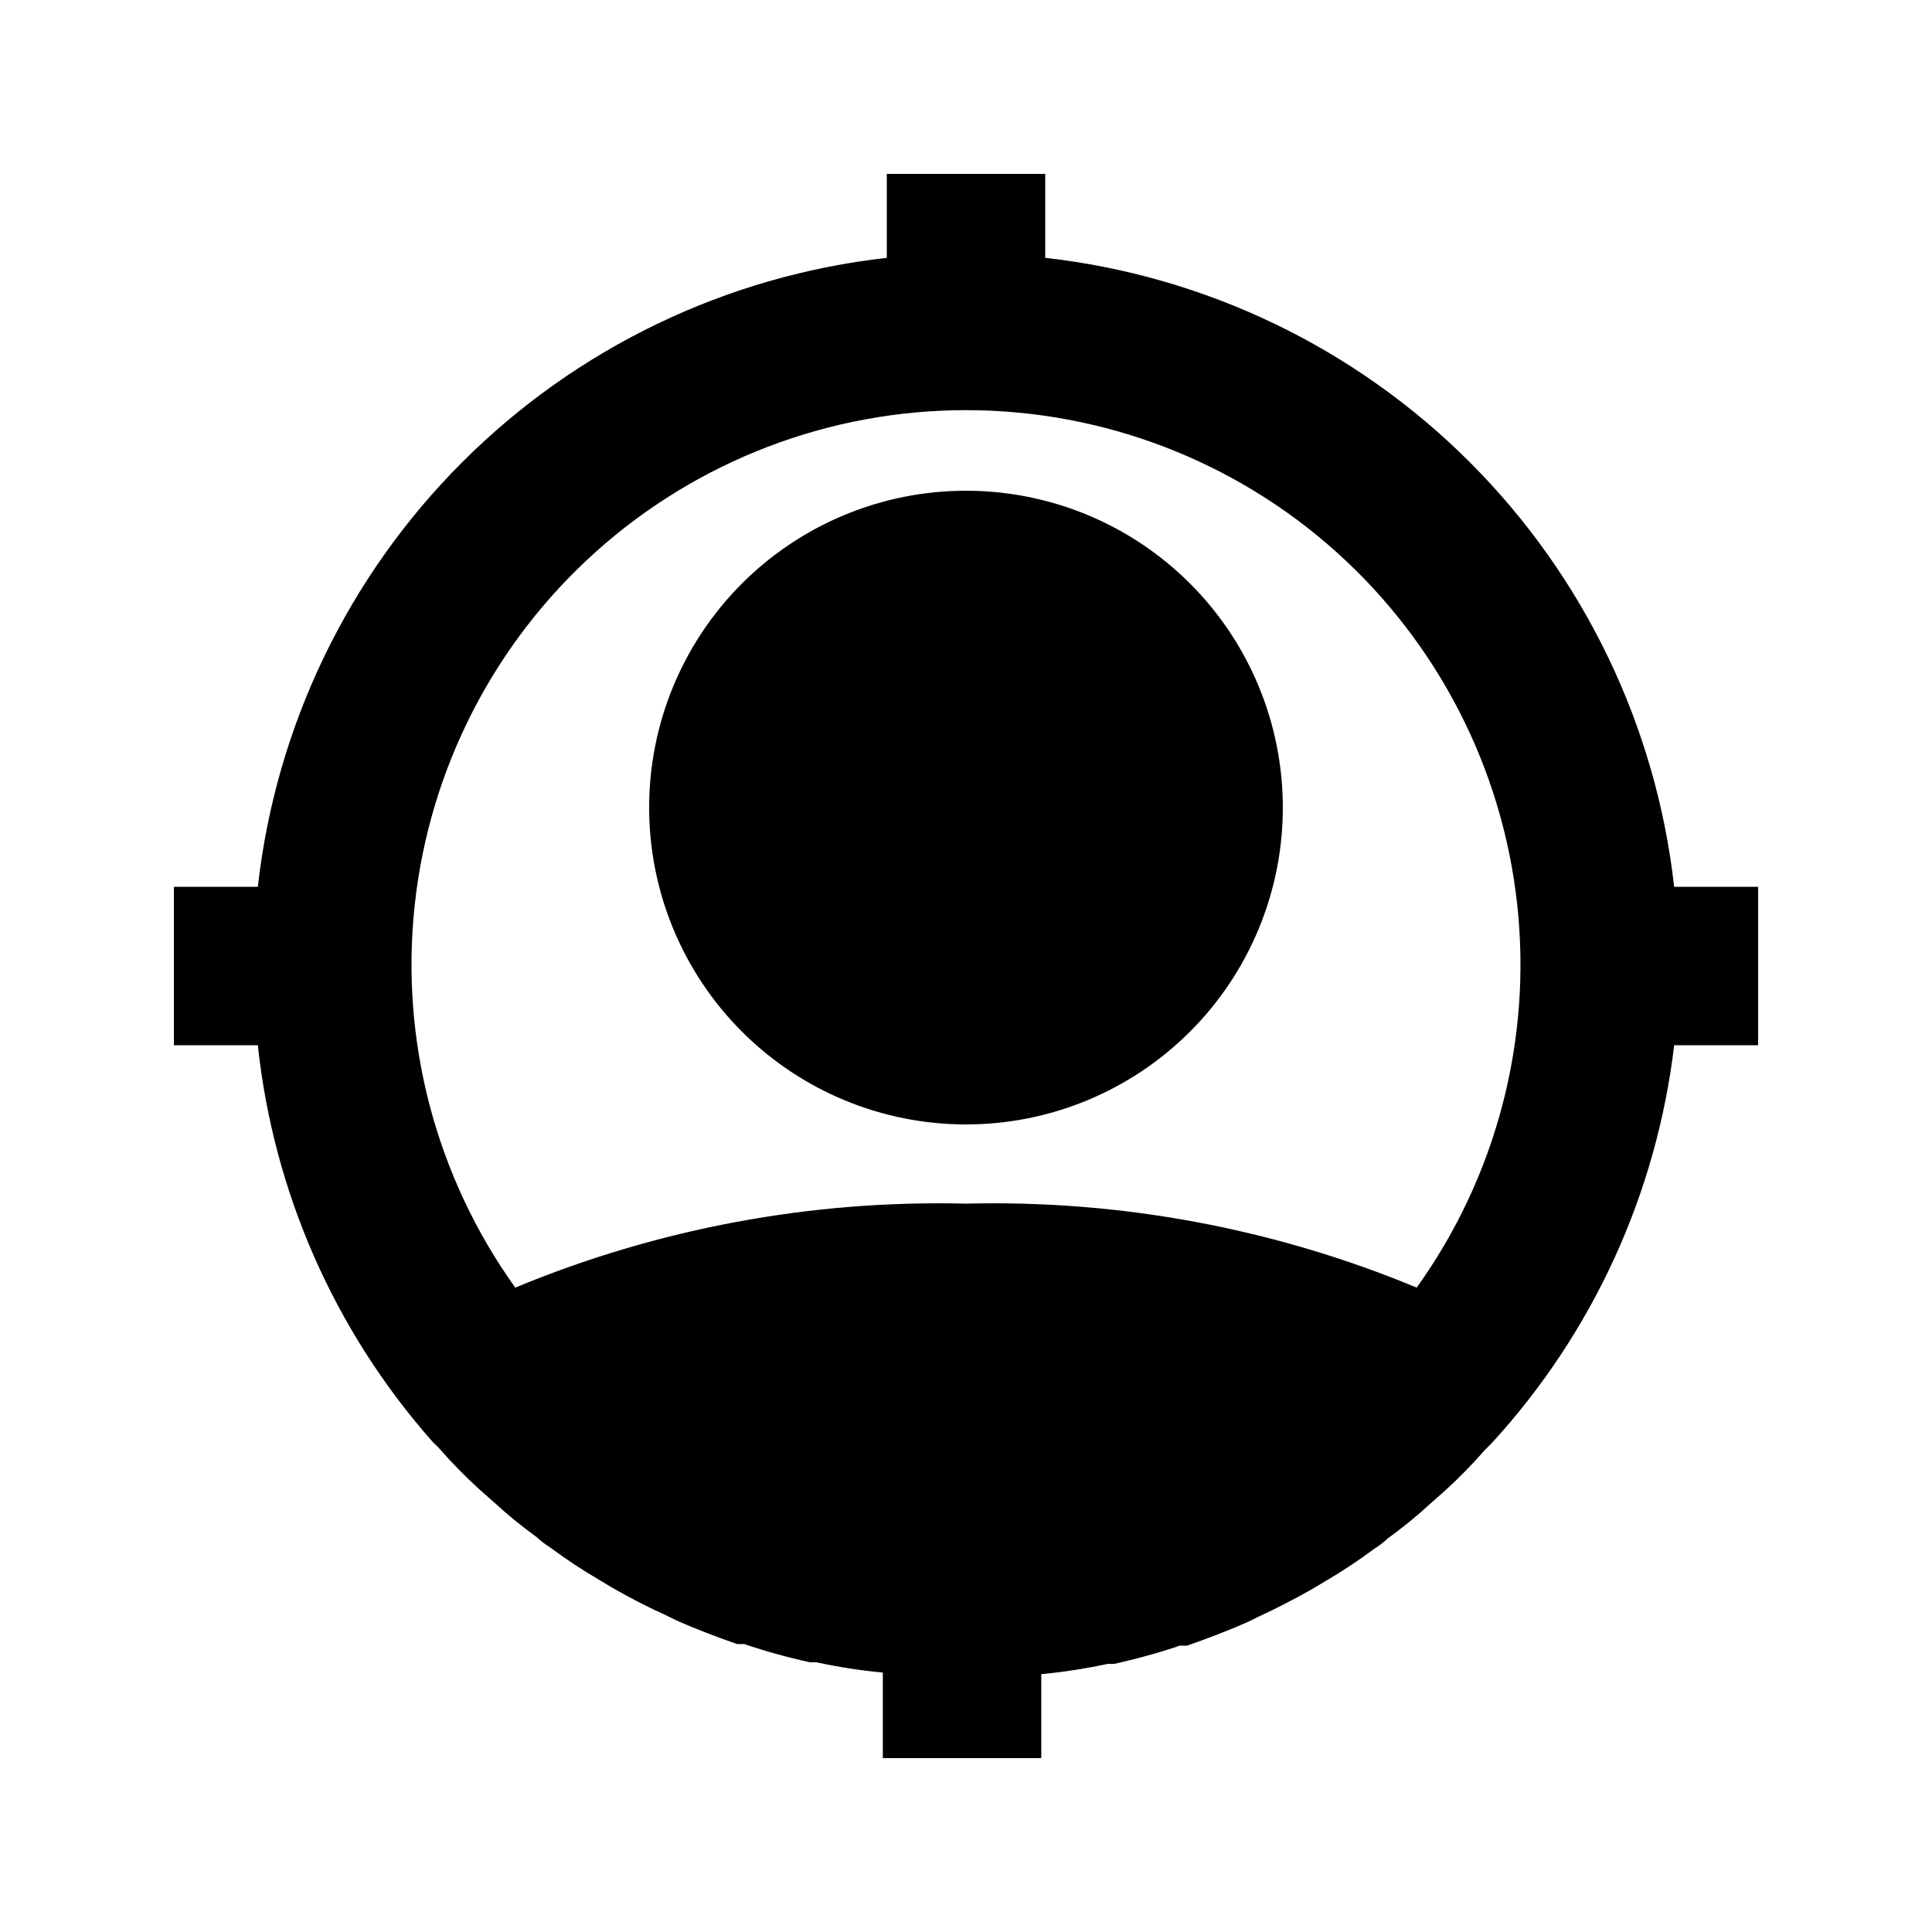 <?xml version="1.0" encoding="UTF-8"?>
<!-- Uploaded to: ICON Repo, www.iconrepo.com, Generator: ICON Repo Mixer Tools -->
<svg fill="#000000" width="800px" height="800px" version="1.1" viewBox="144 144 512 512" xmlns="http://www.w3.org/2000/svg">
 <path d="m587.67 379.01c-4.777-42.562-23.875-82.238-54.156-112.52-30.285-30.285-69.961-49.383-112.52-54.16v-22.25h-41.984v22.25c-42.562 4.777-82.238 23.875-112.52 54.16-30.285 30.281-49.383 69.957-54.16 112.52h-22.25v41.984h22.25c4.148 38.926 20.289 75.602 46.184 104.96l1.891 1.891c3.352 3.844 6.926 7.488 10.703 10.918l3.57 3.148c3.66 3.371 7.516 6.527 11.547 9.445 1.098 1.023 2.293 1.938 3.566 2.731 4.176 3.109 8.52 5.981 13.016 8.605l3.148 1.891c4.766 2.766 9.672 5.289 14.695 7.555l2.519 1.258c5.246 2.309 10.707 4.41 16.164 6.297h1.891v0.004c5.715 1.926 11.531 3.539 17.422 4.828h1.68c5.82 1.246 11.707 2.16 17.633 2.727v22.672h41.984v-22.25c5.926-0.57 11.812-1.48 17.633-2.731h1.68c5.891-1.289 11.707-2.898 17.422-4.828h1.891c5.457-1.891 10.914-3.988 16.164-6.297l2.519-1.258c5.039-2.309 9.867-4.828 14.695-7.559l3.148-1.891c4.496-2.621 8.84-5.496 13.016-8.605 1.273-0.789 2.469-1.703 3.566-2.731 4.031-2.918 7.887-6.07 11.547-9.445l3.57-3.148h-0.004c3.777-3.426 7.356-7.074 10.707-10.914l1.891-1.891c26.738-29.199 43.625-66.062 48.281-105.38h22.25v-41.984zm-68.223 106.22h-0.004c-37.816-15.699-78.508-23.277-119.44-22.25-40.934-1.027-81.629 6.551-119.45 22.25-21.086-29.426-30.57-65.602-26.629-101.59 3.945-35.984 21.031-69.25 47.988-93.414 26.953-24.168 61.883-37.531 98.086-37.531 36.199 0 71.129 13.363 98.086 37.531 26.953 24.164 44.043 57.43 47.984 93.414 3.941 35.988-5.539 72.164-26.629 101.59zm-119.45-211.18c-22.27 0-43.629 8.848-59.375 24.594-15.75 15.746-24.594 37.105-24.594 59.375s8.844 43.625 24.594 59.375c15.746 15.746 37.105 24.594 59.375 24.594s43.625-8.848 59.371-24.594c15.75-15.75 24.594-37.105 24.594-59.375s-8.844-43.629-24.594-59.375c-15.746-15.746-37.102-24.594-59.371-24.594z"/>
</svg>